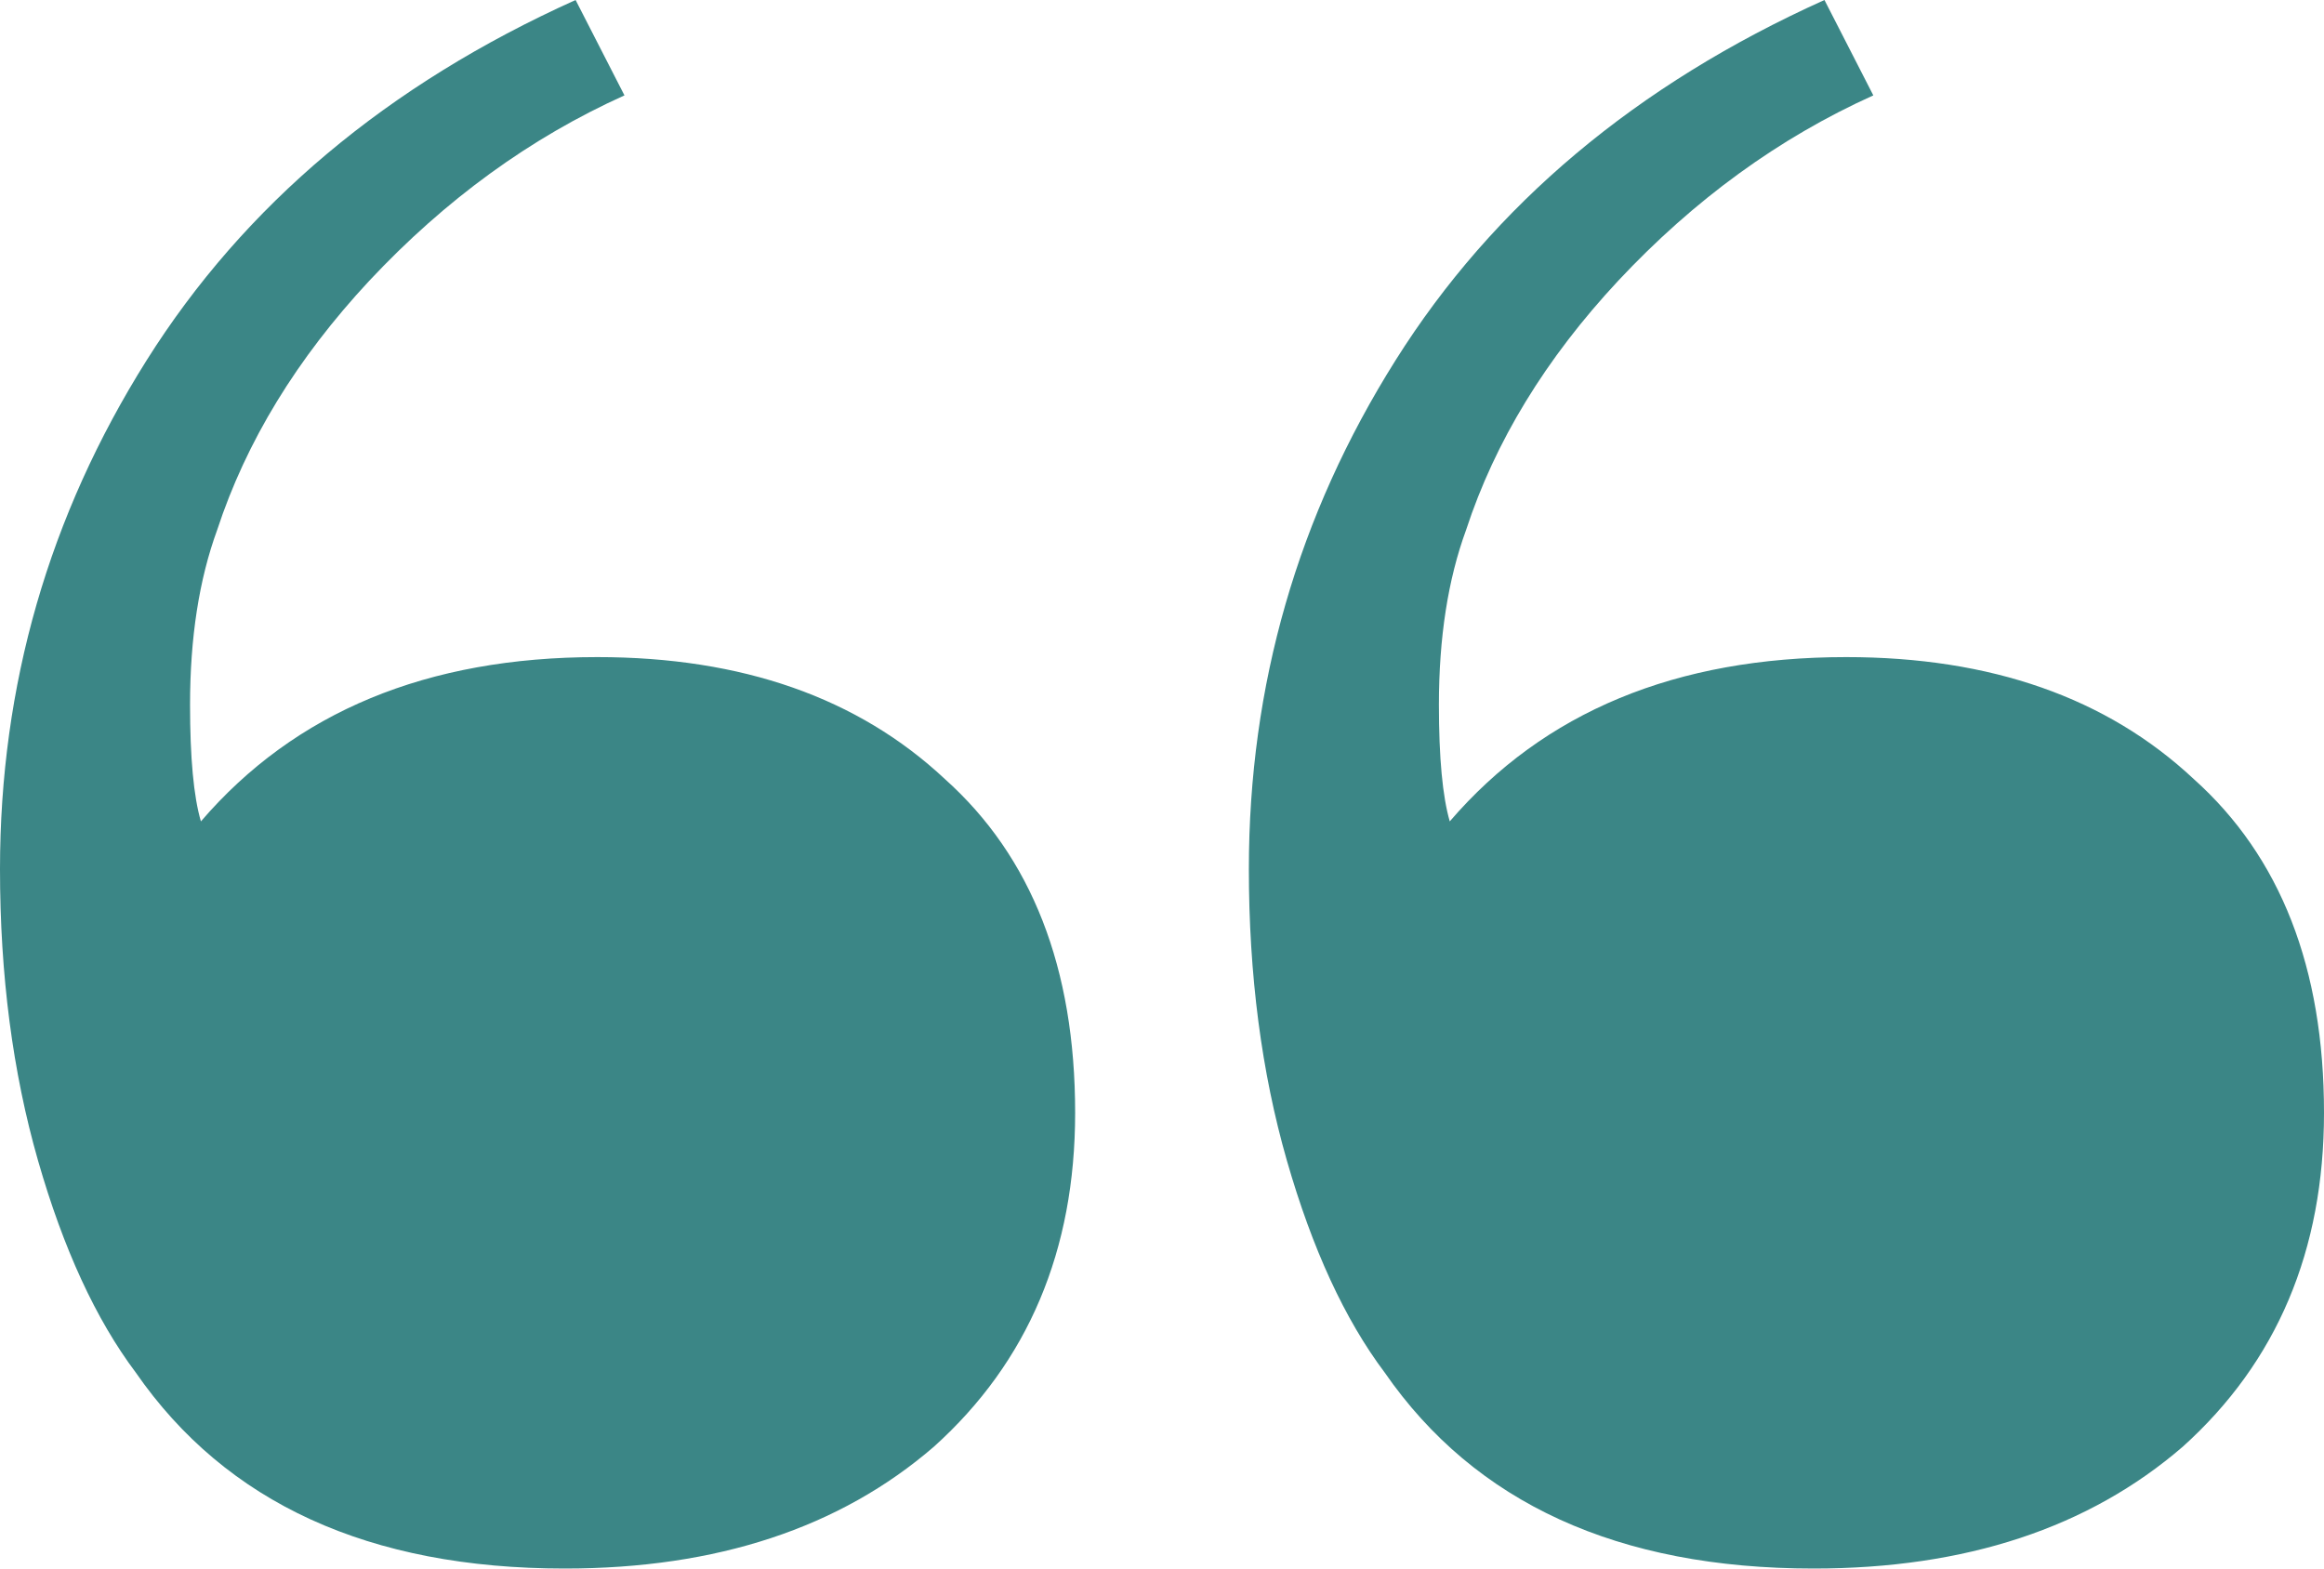 <svg width="40" height="27" viewBox="0 0 40 27" fill="none" xmlns="http://www.w3.org/2000/svg">
<path d="M23.832 23.625C25.389 25.875 27.851 27 31.215 27C33.832 27 35.95 26.301 37.57 24.902C39.19 23.443 40 21.527 40 19.155C40 16.662 39.252 14.747 37.757 13.409C36.262 12.01 34.268 11.311 31.776 11.311C28.847 11.311 26.573 12.253 24.953 14.139C24.829 13.713 24.766 13.044 24.766 12.132C24.766 10.976 24.922 9.973 25.234 9.122C25.732 7.601 26.604 6.172 27.851 4.834C29.159 3.436 30.623 2.372 32.243 1.642L31.402 0C28.162 1.459 25.701 3.527 24.019 6.203C22.336 8.878 21.495 11.797 21.495 14.96C21.495 16.784 21.713 18.456 22.149 19.976C22.586 21.497 23.146 22.713 23.832 23.625Z" fill="#3B8686"/>
<path d="M2.336 23.625C3.894 25.875 6.355 27 9.72 27C12.336 27 14.455 26.301 16.075 24.902C17.695 23.443 18.505 21.527 18.505 19.155C18.505 16.662 17.757 14.747 16.262 13.409C14.766 12.01 12.773 11.311 10.28 11.311C7.352 11.311 5.078 12.253 3.458 14.139C3.333 13.713 3.271 13.044 3.271 12.132C3.271 10.976 3.427 9.973 3.738 9.122C4.237 7.601 5.109 6.172 6.355 4.834C7.664 3.436 9.128 2.372 10.748 1.642L9.907 0C6.667 1.459 4.206 3.527 2.523 6.203C0.841 8.878 0 11.797 0 14.96C0 16.784 0.218 18.456 0.654 19.976C1.09 21.497 1.651 22.713 2.336 23.625Z" fill="#3B8686"/>
</svg>
